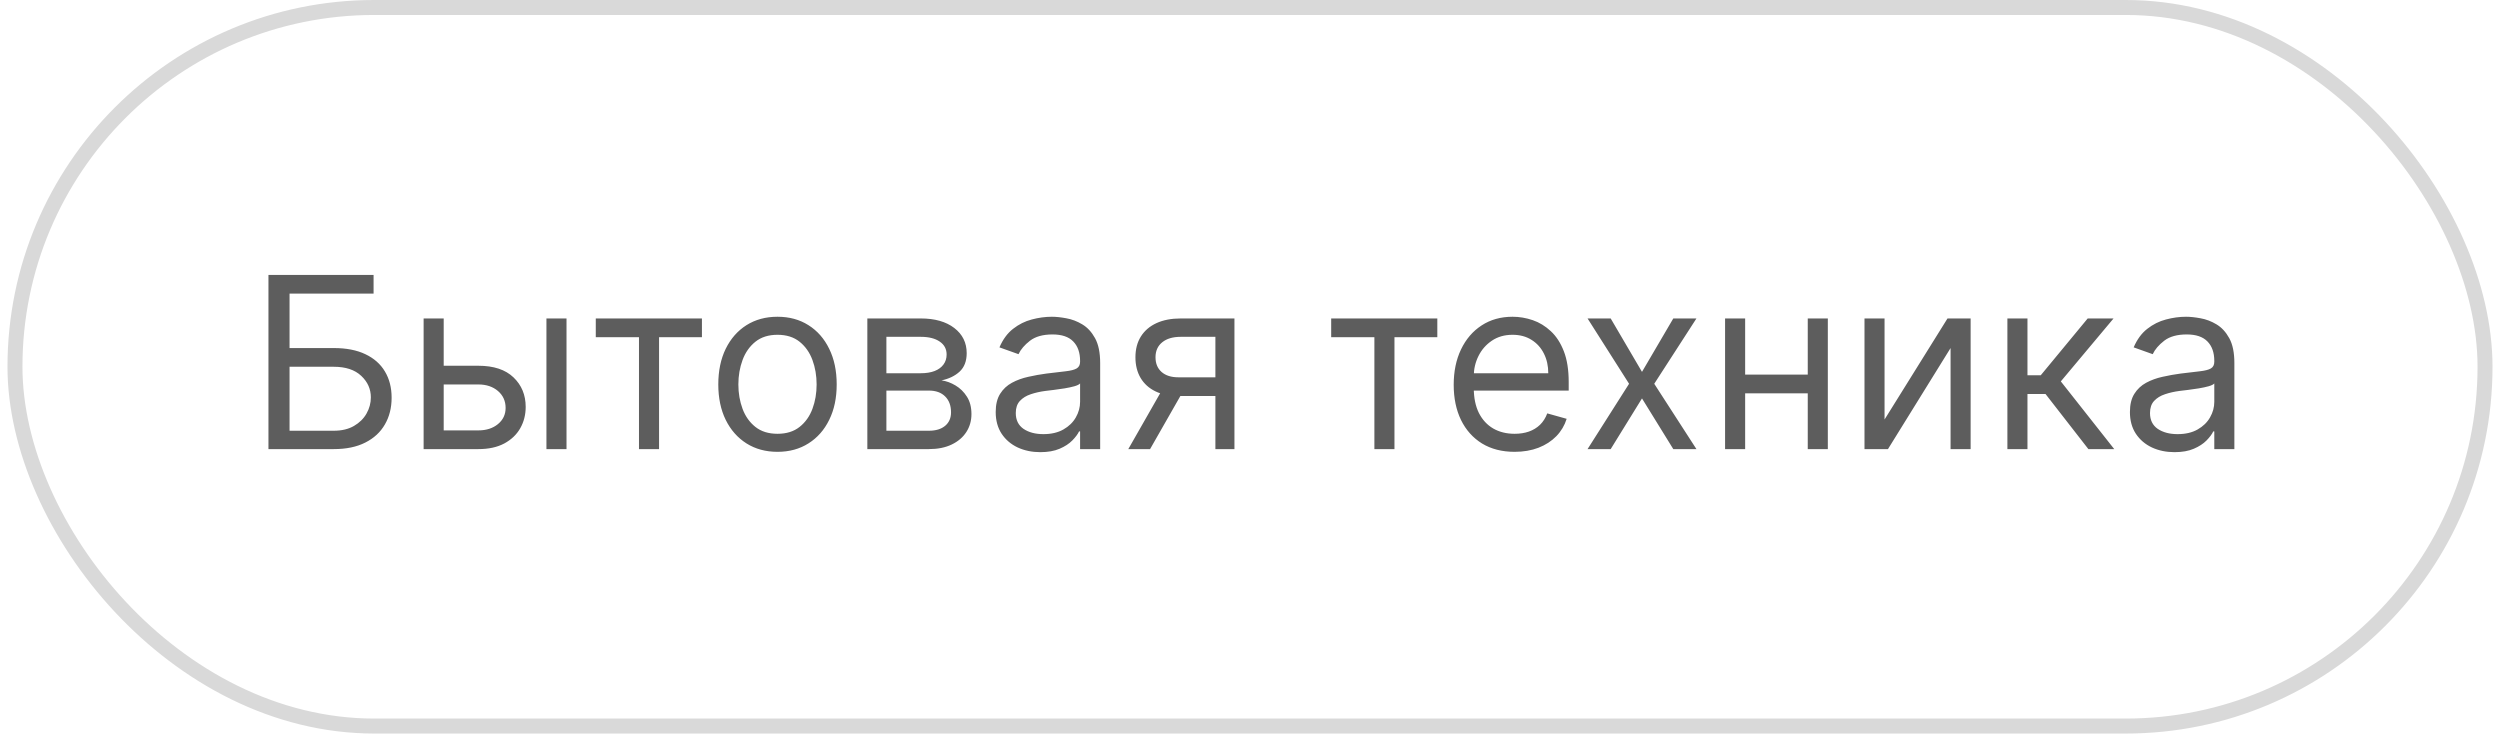<?xml version="1.0" encoding="UTF-8"?> <svg xmlns="http://www.w3.org/2000/svg" width="167" height="49" viewBox="0 0 167 49" fill="none"> <path d="M17.933 30V18.364H24.955V19.614H19.342V23.25H22.296C23.13 23.25 23.832 23.386 24.404 23.659C24.98 23.932 25.416 24.316 25.711 24.812C26.01 25.309 26.16 25.894 26.16 26.568C26.16 27.242 26.01 27.837 25.711 28.352C25.416 28.867 24.98 29.271 24.404 29.562C23.832 29.854 23.13 30 22.296 30H17.933ZM19.342 28.773H22.296C22.826 28.773 23.275 28.667 23.643 28.454C24.014 28.239 24.294 27.962 24.484 27.625C24.677 27.284 24.773 26.924 24.773 26.546C24.773 25.989 24.559 25.509 24.131 25.108C23.703 24.703 23.092 24.5 22.296 24.5H19.342V28.773ZM29.457 24.432H31.957C32.979 24.432 33.762 24.691 34.303 25.21C34.845 25.729 35.116 26.386 35.116 27.182C35.116 27.704 34.995 28.18 34.752 28.608C34.51 29.032 34.154 29.371 33.684 29.625C33.214 29.875 32.639 30 31.957 30H28.298V21.273H29.639V28.75H31.957C32.487 28.75 32.923 28.61 33.264 28.329C33.604 28.049 33.775 27.689 33.775 27.25C33.775 26.788 33.604 26.411 33.264 26.119C32.923 25.828 32.487 25.682 31.957 25.682H29.457V24.432ZM36.502 30V21.273H37.843V30H36.502ZM39.798 22.523V21.273H46.889V22.523H44.025V30H42.684V22.523H39.798ZM51.937 30.182C51.149 30.182 50.458 29.994 49.863 29.619C49.272 29.244 48.81 28.72 48.477 28.046C48.147 27.371 47.982 26.583 47.982 25.682C47.982 24.773 48.147 23.979 48.477 23.301C48.81 22.623 49.272 22.097 49.863 21.722C50.458 21.347 51.149 21.159 51.937 21.159C52.725 21.159 53.414 21.347 54.005 21.722C54.6 22.097 55.062 22.623 55.391 23.301C55.725 23.979 55.891 24.773 55.891 25.682C55.891 26.583 55.725 27.371 55.391 28.046C55.062 28.72 54.6 29.244 54.005 29.619C53.414 29.994 52.725 30.182 51.937 30.182ZM51.937 28.977C52.535 28.977 53.028 28.824 53.414 28.517C53.8 28.21 54.086 27.807 54.272 27.307C54.458 26.807 54.55 26.265 54.55 25.682C54.55 25.099 54.458 24.555 54.272 24.051C54.086 23.547 53.8 23.14 53.414 22.829C53.028 22.519 52.535 22.364 51.937 22.364C51.338 22.364 50.846 22.519 50.459 22.829C50.073 23.14 49.787 23.547 49.602 24.051C49.416 24.555 49.323 25.099 49.323 25.682C49.323 26.265 49.416 26.807 49.602 27.307C49.787 27.807 50.073 28.21 50.459 28.517C50.846 28.824 51.338 28.977 51.937 28.977ZM57.938 30V21.273H61.506C62.446 21.273 63.192 21.485 63.745 21.909C64.298 22.333 64.575 22.894 64.575 23.591C64.575 24.121 64.417 24.532 64.103 24.824C63.789 25.112 63.385 25.307 62.893 25.409C63.215 25.454 63.527 25.568 63.83 25.75C64.137 25.932 64.391 26.182 64.592 26.5C64.792 26.814 64.893 27.201 64.893 27.659C64.893 28.106 64.779 28.506 64.552 28.858C64.325 29.21 63.999 29.489 63.575 29.693C63.15 29.898 62.643 30 62.052 30H57.938ZM59.211 28.773H62.052C62.514 28.773 62.876 28.663 63.137 28.443C63.398 28.224 63.529 27.924 63.529 27.546C63.529 27.095 63.398 26.741 63.137 26.483C62.876 26.222 62.514 26.091 62.052 26.091H59.211V28.773ZM59.211 24.932H61.506C61.866 24.932 62.175 24.883 62.432 24.784C62.69 24.682 62.887 24.538 63.023 24.352C63.164 24.163 63.234 23.939 63.234 23.682C63.234 23.314 63.08 23.026 62.773 22.818C62.467 22.606 62.044 22.5 61.506 22.5H59.211V24.932ZM69.491 30.204C68.938 30.204 68.436 30.1 67.985 29.892C67.534 29.68 67.176 29.375 66.911 28.977C66.646 28.576 66.513 28.091 66.513 27.523C66.513 27.023 66.612 26.617 66.809 26.307C67.006 25.992 67.269 25.746 67.599 25.568C67.928 25.39 68.292 25.258 68.69 25.171C69.091 25.079 69.495 25.008 69.9 24.954C70.43 24.886 70.86 24.835 71.19 24.801C71.523 24.763 71.765 24.701 71.917 24.614C72.072 24.526 72.15 24.375 72.15 24.159V24.114C72.15 23.553 71.996 23.117 71.69 22.807C71.387 22.496 70.926 22.341 70.309 22.341C69.669 22.341 69.167 22.481 68.803 22.761C68.44 23.042 68.184 23.341 68.036 23.659L66.763 23.204C66.991 22.674 67.294 22.261 67.673 21.966C68.055 21.667 68.472 21.458 68.923 21.341C69.377 21.22 69.824 21.159 70.263 21.159C70.544 21.159 70.866 21.193 71.229 21.261C71.597 21.326 71.951 21.46 72.292 21.665C72.637 21.869 72.923 22.178 73.15 22.591C73.377 23.004 73.491 23.557 73.491 24.25V30H72.15V28.818H72.082C71.991 29.008 71.839 29.21 71.627 29.426C71.415 29.642 71.133 29.826 70.781 29.977C70.428 30.129 69.998 30.204 69.491 30.204ZM69.695 29C70.226 29 70.673 28.896 71.036 28.688C71.404 28.479 71.68 28.21 71.866 27.881C72.055 27.551 72.15 27.204 72.15 26.841V25.614C72.093 25.682 71.968 25.744 71.775 25.801C71.585 25.854 71.366 25.901 71.116 25.943C70.87 25.981 70.629 26.015 70.394 26.046C70.163 26.072 69.976 26.095 69.832 26.114C69.483 26.159 69.157 26.233 68.854 26.335C68.555 26.434 68.313 26.583 68.127 26.784C67.945 26.981 67.854 27.25 67.854 27.591C67.854 28.057 68.027 28.409 68.371 28.648C68.72 28.883 69.161 29 69.695 29ZM81.188 30V22.5H78.87C78.347 22.5 77.936 22.621 77.637 22.864C77.338 23.106 77.188 23.439 77.188 23.864C77.188 24.28 77.323 24.608 77.592 24.847C77.864 25.085 78.237 25.204 78.711 25.204H81.529V26.454H78.711C78.12 26.454 77.611 26.35 77.183 26.142C76.754 25.934 76.425 25.636 76.194 25.25C75.963 24.86 75.847 24.398 75.847 23.864C75.847 23.326 75.969 22.864 76.211 22.477C76.453 22.091 76.8 21.794 77.251 21.585C77.705 21.377 78.245 21.273 78.87 21.273H82.461V30H81.188ZM75.37 30L77.847 25.659H79.302L76.825 30H75.37ZM88.923 22.523V21.273H96.013V22.523H93.15V30H91.809V22.523H88.923ZM101.175 30.182C100.335 30.182 99.609 29.996 98.999 29.625C98.393 29.25 97.925 28.727 97.596 28.057C97.27 27.383 97.107 26.599 97.107 25.704C97.107 24.811 97.27 24.023 97.596 23.341C97.925 22.655 98.384 22.121 98.971 21.739C99.562 21.352 100.251 21.159 101.039 21.159C101.494 21.159 101.942 21.235 102.386 21.386C102.829 21.538 103.232 21.784 103.596 22.125C103.96 22.462 104.249 22.909 104.465 23.466C104.681 24.023 104.789 24.708 104.789 25.523V26.091H98.062V24.932H103.425C103.425 24.439 103.327 24 103.13 23.614C102.937 23.227 102.66 22.922 102.3 22.699C101.944 22.475 101.524 22.364 101.039 22.364C100.505 22.364 100.043 22.496 99.653 22.761C99.266 23.023 98.969 23.364 98.761 23.784C98.552 24.204 98.448 24.655 98.448 25.136V25.909C98.448 26.568 98.562 27.127 98.789 27.585C99.02 28.04 99.34 28.386 99.749 28.625C100.158 28.86 100.634 28.977 101.175 28.977C101.528 28.977 101.846 28.928 102.13 28.829C102.418 28.727 102.666 28.576 102.874 28.375C103.083 28.171 103.244 27.917 103.357 27.614L104.653 27.977C104.516 28.417 104.287 28.803 103.965 29.136C103.643 29.466 103.246 29.724 102.772 29.909C102.299 30.091 101.766 30.182 101.175 30.182ZM107.594 21.273L109.685 24.841L111.776 21.273H113.322L110.504 25.636L113.322 30H111.776L109.685 26.614L107.594 30H106.049L108.822 25.636L106.049 21.273H107.594ZM121.076 25.023V26.273H116.258V25.023H121.076ZM116.576 21.273V30H115.235V21.273H116.576ZM122.099 21.273V30H120.758V21.273H122.099ZM125.888 28.023L130.093 21.273H131.638V30H130.298V23.25L126.116 30H124.548V21.273H125.888V28.023ZM134.094 30V21.273H135.435V25.068H136.322L139.458 21.273H141.185L137.663 25.477L141.231 30H139.504L136.64 26.318H135.435V30H134.094ZM145.256 30.204C144.703 30.204 144.201 30.1 143.751 29.892C143.3 29.68 142.942 29.375 142.677 28.977C142.412 28.576 142.279 28.091 142.279 27.523C142.279 27.023 142.378 26.617 142.575 26.307C142.772 25.992 143.035 25.746 143.364 25.568C143.694 25.39 144.058 25.258 144.455 25.171C144.857 25.079 145.26 25.008 145.665 24.954C146.196 24.886 146.626 24.835 146.955 24.801C147.289 24.763 147.531 24.701 147.683 24.614C147.838 24.526 147.915 24.375 147.915 24.159V24.114C147.915 23.553 147.762 23.117 147.455 22.807C147.152 22.496 146.692 22.341 146.075 22.341C145.434 22.341 144.933 22.481 144.569 22.761C144.205 23.042 143.95 23.341 143.802 23.659L142.529 23.204C142.756 22.674 143.059 22.261 143.438 21.966C143.821 21.667 144.237 21.458 144.688 21.341C145.143 21.22 145.59 21.159 146.029 21.159C146.309 21.159 146.631 21.193 146.995 21.261C147.362 21.326 147.717 21.46 148.058 21.665C148.402 21.869 148.688 22.178 148.915 22.591C149.143 23.004 149.256 23.557 149.256 24.25V30H147.915V28.818H147.847C147.756 29.008 147.605 29.21 147.393 29.426C147.181 29.642 146.898 29.826 146.546 29.977C146.194 30.129 145.764 30.204 145.256 30.204ZM145.461 29C145.991 29 146.438 28.896 146.802 28.688C147.169 28.479 147.446 28.21 147.631 27.881C147.821 27.551 147.915 27.204 147.915 26.841V25.614C147.859 25.682 147.734 25.744 147.54 25.801C147.351 25.854 147.131 25.901 146.881 25.943C146.635 25.981 146.395 26.015 146.16 26.046C145.929 26.072 145.741 26.095 145.597 26.114C145.249 26.159 144.923 26.233 144.62 26.335C144.321 26.434 144.078 26.583 143.893 26.784C143.711 26.981 143.62 27.25 143.62 27.591C143.62 28.057 143.792 28.409 144.137 28.648C144.486 28.883 144.927 29 145.461 29Z" fill="#5D5D5D"></path> <rect x="1" y="0.5" width="165" height="48" rx="24" stroke="#D9D9D9"></rect> </svg> 